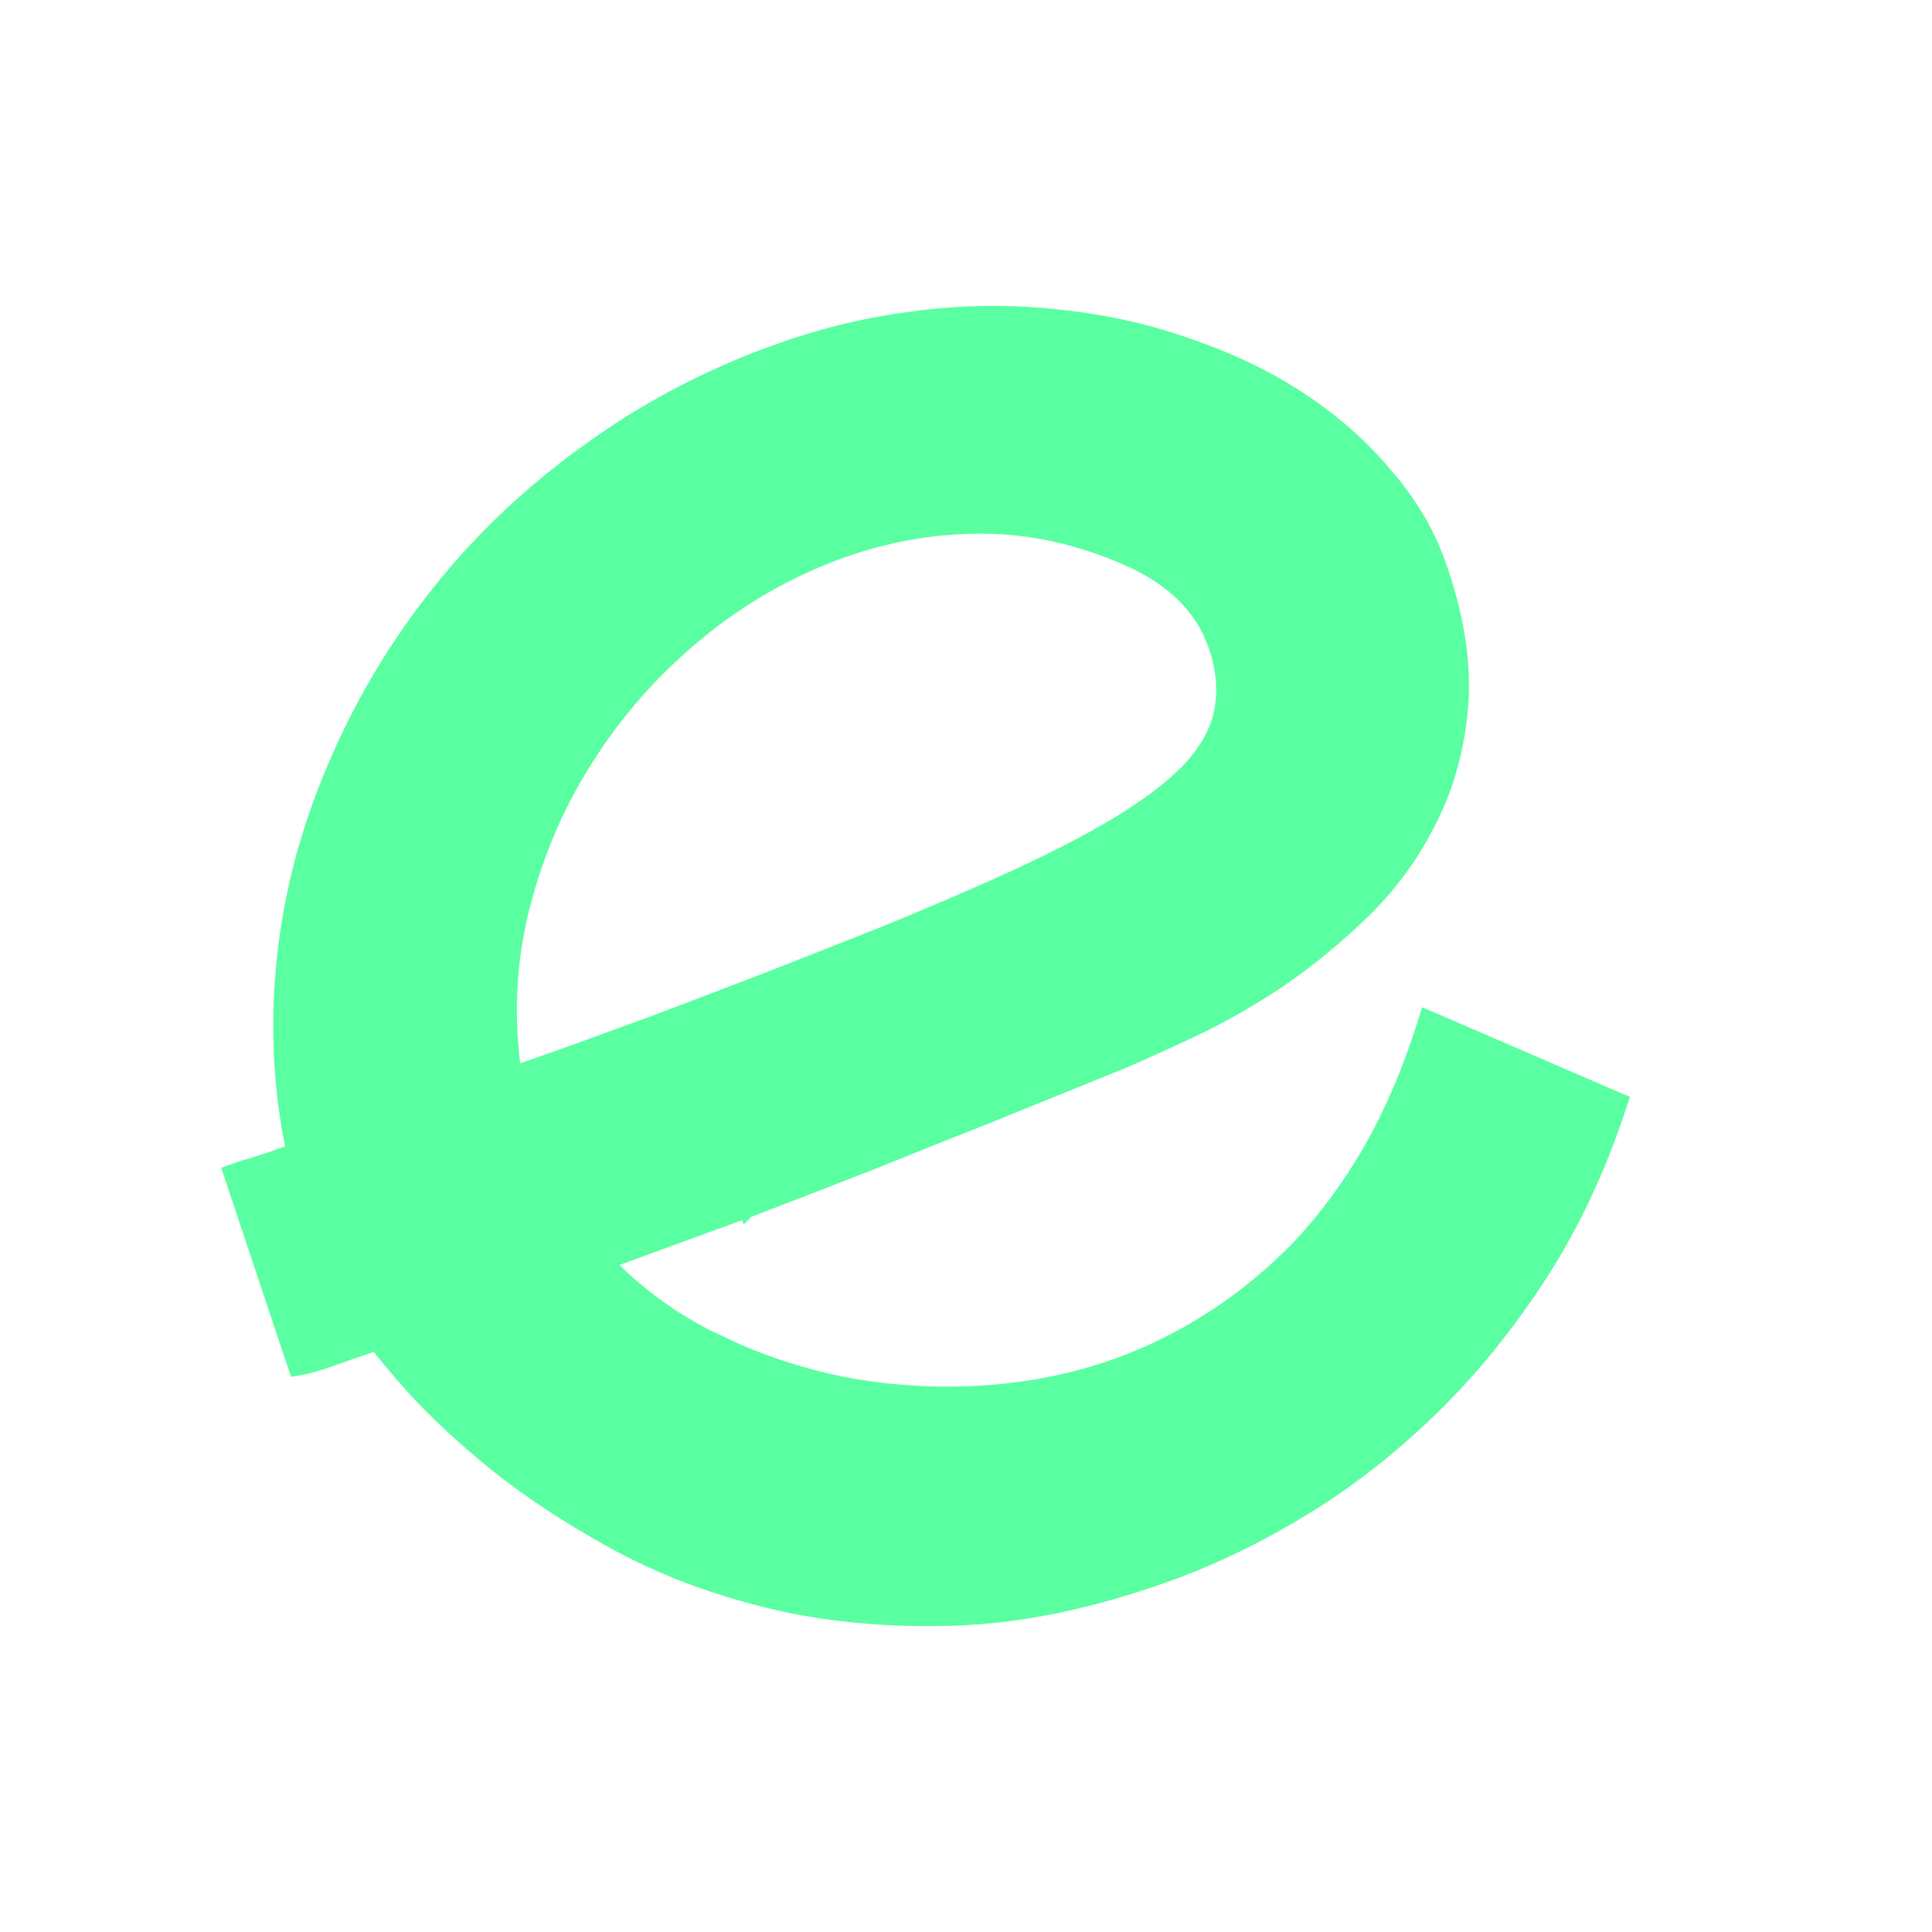<svg width="24" height="24" viewBox="0 0 24 24" fill="none" xmlns="http://www.w3.org/2000/svg">
<path d="M11.352 3.967C11.931 3.888 12.51 3.879 13.089 3.939L13.088 3.94C13.664 3.994 14.209 4.11 14.722 4.291H14.721C15.237 4.463 15.703 4.683 16.117 4.952C16.531 5.222 16.887 5.532 17.185 5.883H17.184C17.485 6.225 17.708 6.591 17.85 6.981C18.078 7.611 18.177 8.196 18.141 8.732V8.733C18.102 9.258 17.975 9.735 17.759 10.165C17.55 10.59 17.277 10.969 16.939 11.301C16.604 11.628 16.252 11.918 15.883 12.17L15.882 12.171C15.518 12.414 15.16 12.617 14.81 12.782C14.464 12.945 14.171 13.077 13.932 13.179L13.93 13.18L13.685 13.28C13.3 13.435 12.857 13.615 12.354 13.82L12.352 13.821C11.853 14.018 11.326 14.228 10.773 14.452H10.771C10.215 14.67 9.717 14.862 9.279 15.029L9.278 15.03L9.243 14.937L9.277 15.03C8.844 15.188 8.487 15.319 8.206 15.421C7.973 15.506 7.743 15.589 7.515 15.673C7.874 16.052 8.293 16.365 8.771 16.612L9.174 16.801C9.583 16.975 10.007 17.108 10.446 17.199H10.445C11.034 17.312 11.628 17.349 12.226 17.31C12.823 17.27 13.385 17.154 13.911 16.962C14.318 16.813 14.709 16.617 15.082 16.374H15.083C15.462 16.129 15.817 15.835 16.148 15.493C16.476 15.146 16.771 14.745 17.034 14.292C17.294 13.833 17.515 13.32 17.695 12.753L17.729 12.648L17.83 12.691L20.04 13.646L20.124 13.682L20.095 13.769C19.844 14.526 19.519 15.216 19.116 15.84H19.115C18.718 16.453 18.274 17 17.783 17.48C17.293 17.959 16.77 18.37 16.215 18.712C15.661 19.053 15.103 19.326 14.541 19.531C13.589 19.879 12.692 20.067 11.852 20.095C11.016 20.122 10.243 20.048 9.535 19.873C8.829 19.699 8.192 19.454 7.623 19.14C7.059 18.828 6.57 18.505 6.156 18.172H6.155C5.742 17.834 5.406 17.521 5.146 17.232C4.931 16.992 4.774 16.805 4.68 16.675C4.371 16.781 4.158 16.855 4.04 16.898L4.036 16.9C3.908 16.94 3.816 16.966 3.769 16.975L3.684 16.99L3.655 16.908L2.905 14.661L2.874 14.568L2.966 14.535C2.972 14.533 2.985 14.528 3.004 14.521C3.035 14.51 3.08 14.498 3.134 14.485C3.193 14.464 3.269 14.439 3.361 14.412C3.444 14.382 3.542 14.346 3.657 14.304C3.535 13.734 3.481 13.146 3.497 12.539C3.514 11.902 3.609 11.266 3.78 10.632L3.781 10.631C3.959 9.994 4.211 9.371 4.537 8.762C4.864 8.152 5.262 7.578 5.73 7.041C6.2 6.503 6.743 6.016 7.357 5.579L7.591 5.416C8.143 5.044 8.749 4.728 9.407 4.469L9.409 4.468C9.451 4.453 9.493 4.437 9.534 4.422C9.575 4.407 9.617 4.392 9.658 4.377C10.207 4.177 10.772 4.04 11.352 3.968V3.967ZM12.212 6.53C11.602 6.526 11.002 6.631 10.414 6.846C9.781 7.077 9.19 7.416 8.642 7.866L8.643 7.867C8.168 8.259 7.758 8.706 7.411 9.209L7.267 9.429C6.896 10.013 6.627 10.653 6.46 11.35C6.307 11.996 6.28 12.661 6.38 13.344C6.707 13.23 7.033 13.116 7.358 12.997L8.182 12.696L9.513 12.188C10.037 11.983 10.532 11.787 10.999 11.602C11.463 11.412 11.881 11.234 12.253 11.069L12.393 11.007C13.018 10.728 13.532 10.465 13.935 10.218C14.337 9.971 14.639 9.73 14.845 9.495C15.047 9.255 15.16 9.017 15.192 8.781L15.193 8.78C15.23 8.531 15.2 8.266 15.098 7.985C14.937 7.543 14.592 7.194 14.048 6.944V6.945C13.438 6.671 12.827 6.532 12.213 6.53H12.212Z" fill="#59FFA0" stroke="#59FFA0" stroke-width="0.2"/>
</svg>
